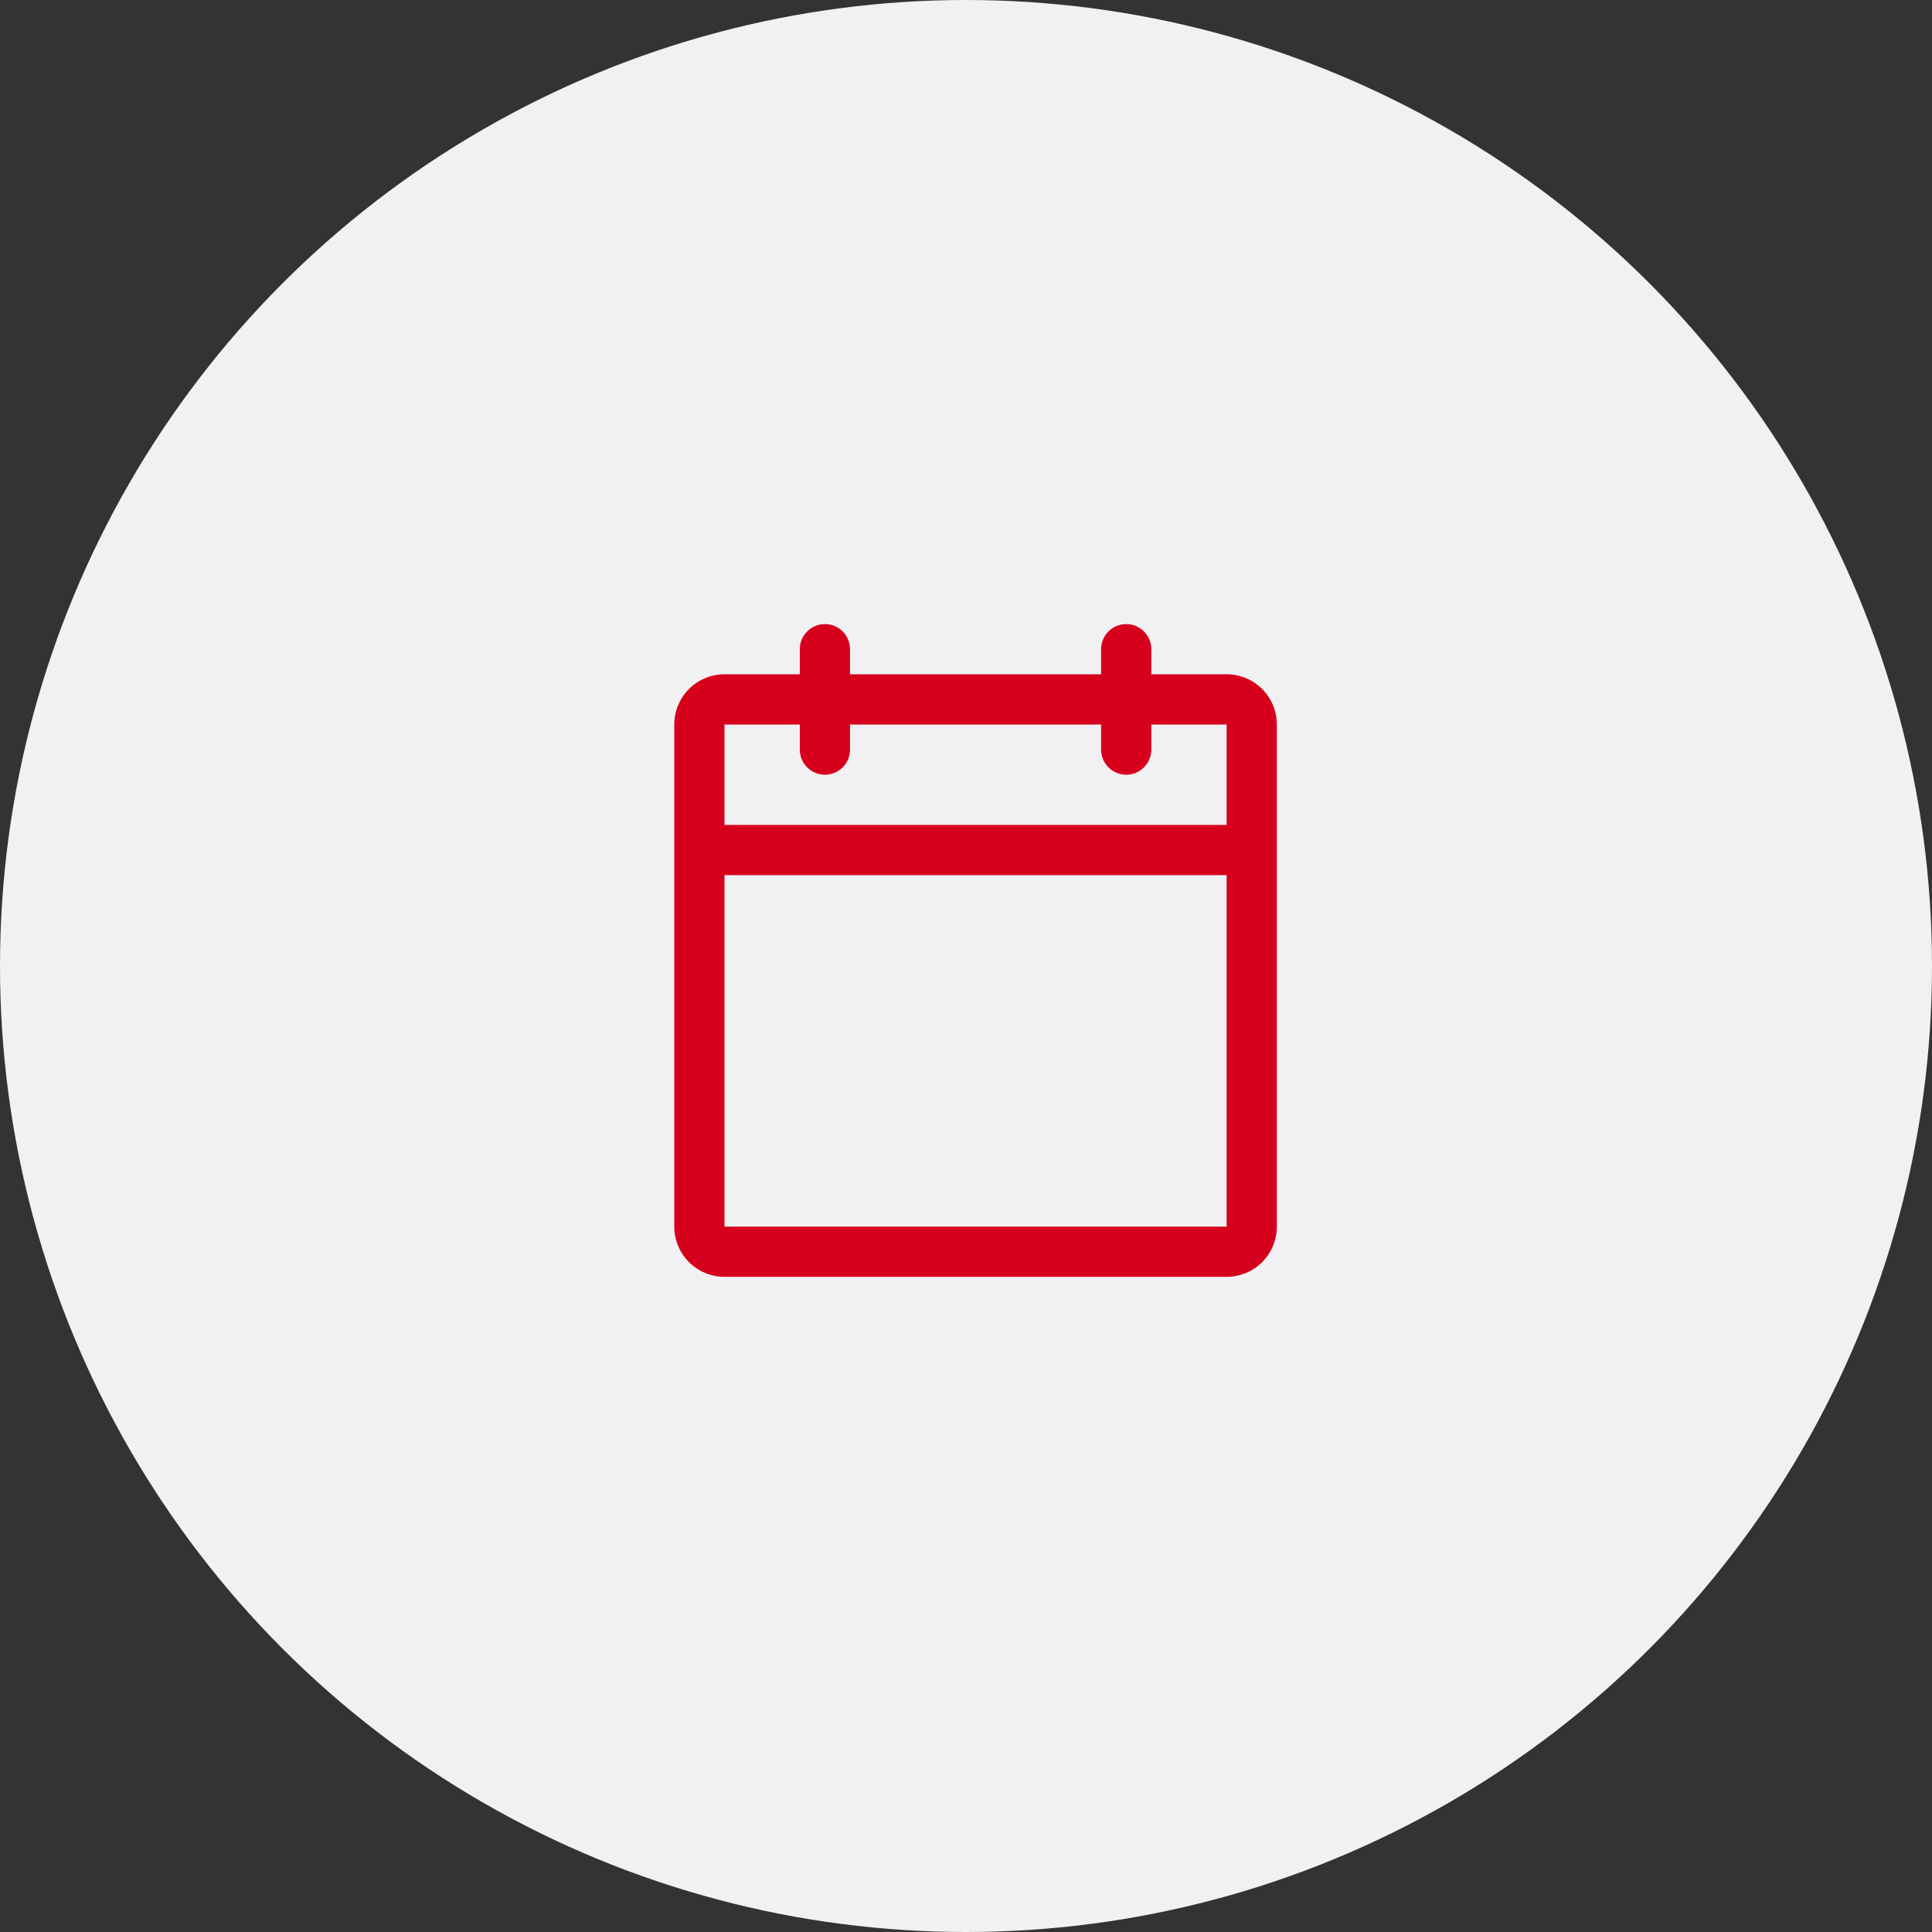 <?xml version="1.0" encoding="UTF-8"?> <svg xmlns="http://www.w3.org/2000/svg" width="100" height="100" viewBox="0 0 100 100" fill="none"><rect x="0" y="0" width="100" height="100" fill="#333333" stroke="none"/><circle cx="50" cy="50" r="50" fill="#F1F1F3"></circle><path d="M63.49 34.901H59.592V33.602C59.592 33.257 59.455 32.926 59.211 32.683C58.967 32.439 58.637 32.302 58.292 32.302C57.947 32.302 57.617 32.439 57.373 32.683C57.129 32.926 56.992 33.257 56.992 33.602V34.901H43.997V33.602C43.997 33.257 43.861 32.926 43.617 32.683C43.373 32.439 43.043 32.302 42.698 32.302C42.353 32.302 42.023 32.439 41.779 32.683C41.535 32.926 41.398 33.257 41.398 33.602V34.901H37.5C36.811 34.901 36.15 35.175 35.662 35.662C35.175 36.15 34.901 36.811 34.901 37.5V63.49C34.901 64.179 35.175 64.841 35.662 65.328C36.15 65.815 36.811 66.089 37.5 66.089H63.49C64.179 66.089 64.84 65.815 65.328 65.328C65.815 64.841 66.089 64.179 66.089 63.49V37.5C66.089 36.811 65.815 36.15 65.328 35.662C64.84 35.175 64.179 34.901 63.49 34.901ZM41.398 37.5V38.8C41.398 39.144 41.535 39.475 41.779 39.718C42.023 39.962 42.353 40.099 42.698 40.099C43.043 40.099 43.373 39.962 43.617 39.718C43.861 39.475 43.997 39.144 43.997 38.8V37.5H56.992V38.8C56.992 39.144 57.129 39.475 57.373 39.718C57.617 39.962 57.947 40.099 58.292 40.099C58.637 40.099 58.967 39.962 59.211 39.718C59.455 39.475 59.592 39.144 59.592 38.8V37.5H63.49V42.698H37.5V37.5H41.398ZM63.49 63.49H37.5V45.297H63.49V63.49Z" fill="#D6001C"></path></svg> 